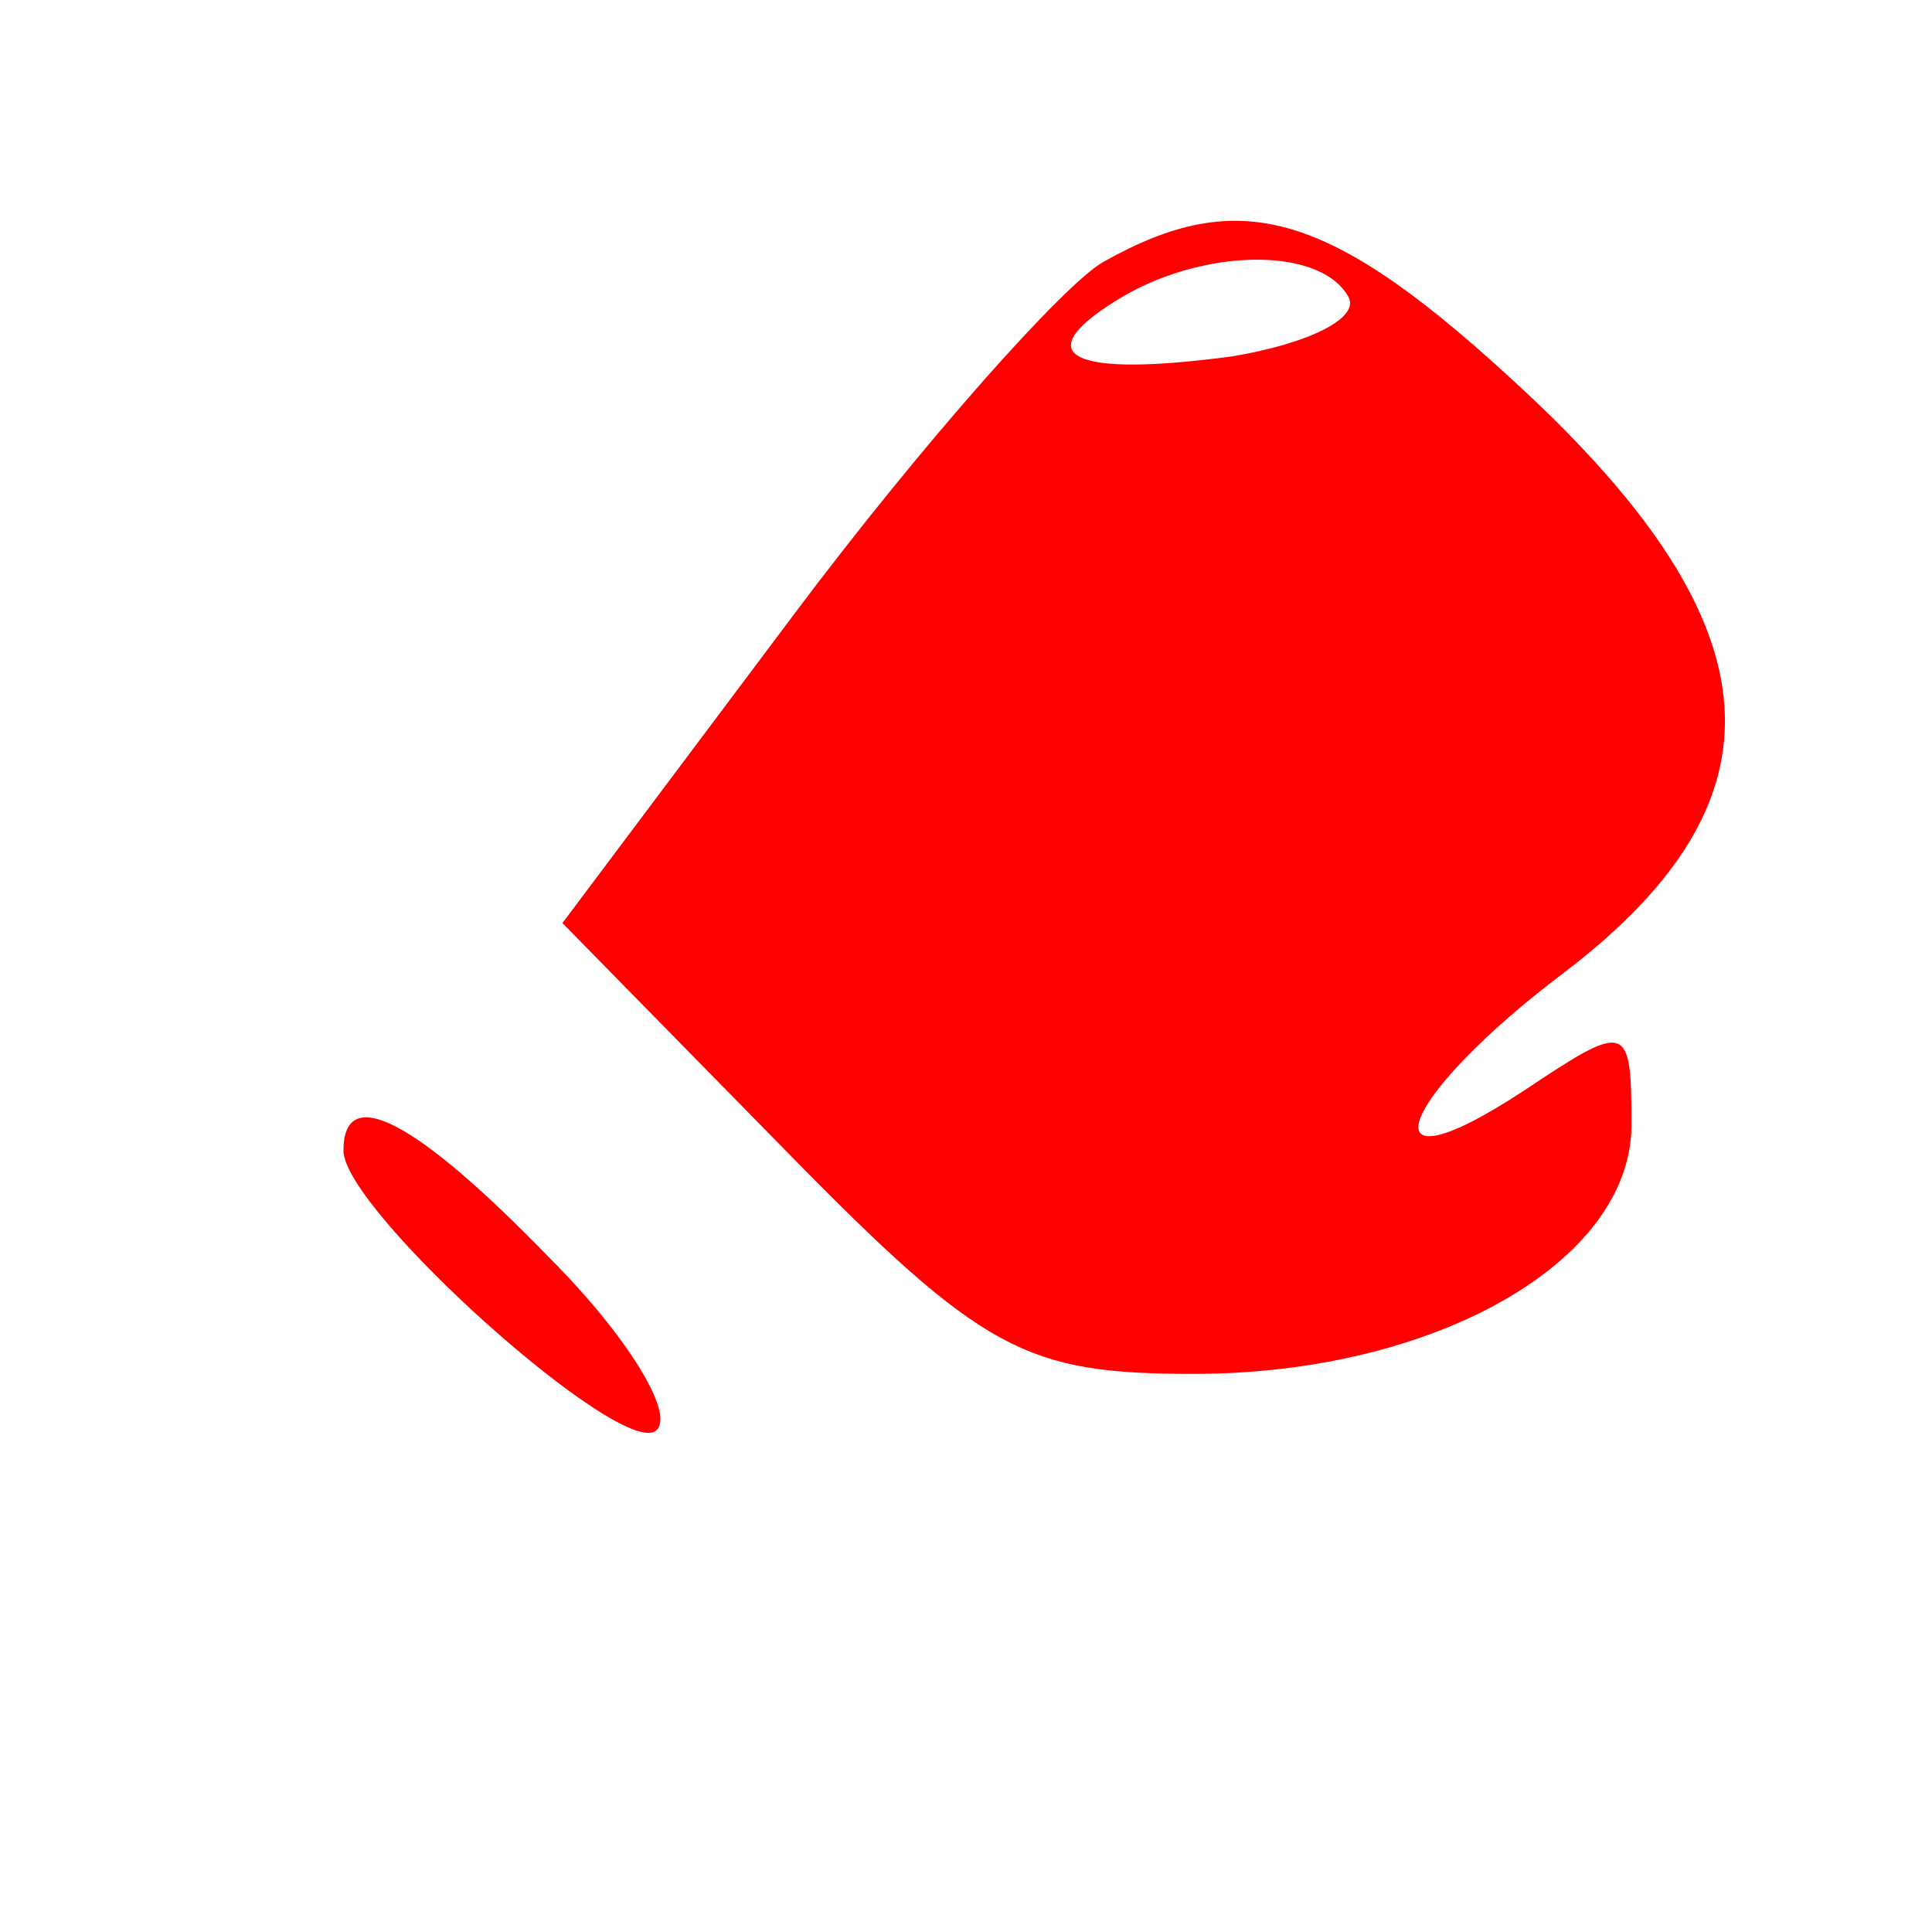 <svg version="1.0" xmlns="http://www.w3.org/2000/svg"
 width="45pt" height="45pt" viewBox="0 0 45 45"
 preserveAspectRatio="xMidYMid meet">

<g transform="translate(0,45) scale(0.1,-0.1)"
fill="#FF0000" stroke="none">
<path d="M257 389 c-9 -5 -42 -42 -72 -82 l-54 -72 52 -53 c46 -47 56 -52 95
-52 56 0 102 26 102 58 0 24 -1 24 -25 8 -38 -25 -30 -2 10 28 52 40 49 80
-10 135 -45 42 -66 48 -98 30z m57 -8 c3 -5 -9 -11 -27 -14 -37 -5 -48 0 -27
13 19 12 47 13 54 1z"/>
<path d="M80 182 c0 -14 66 -73 73 -65 4 4 -7 22 -25 40 -31 32 -48 41 -48 25z"/>
</g>
</svg>

